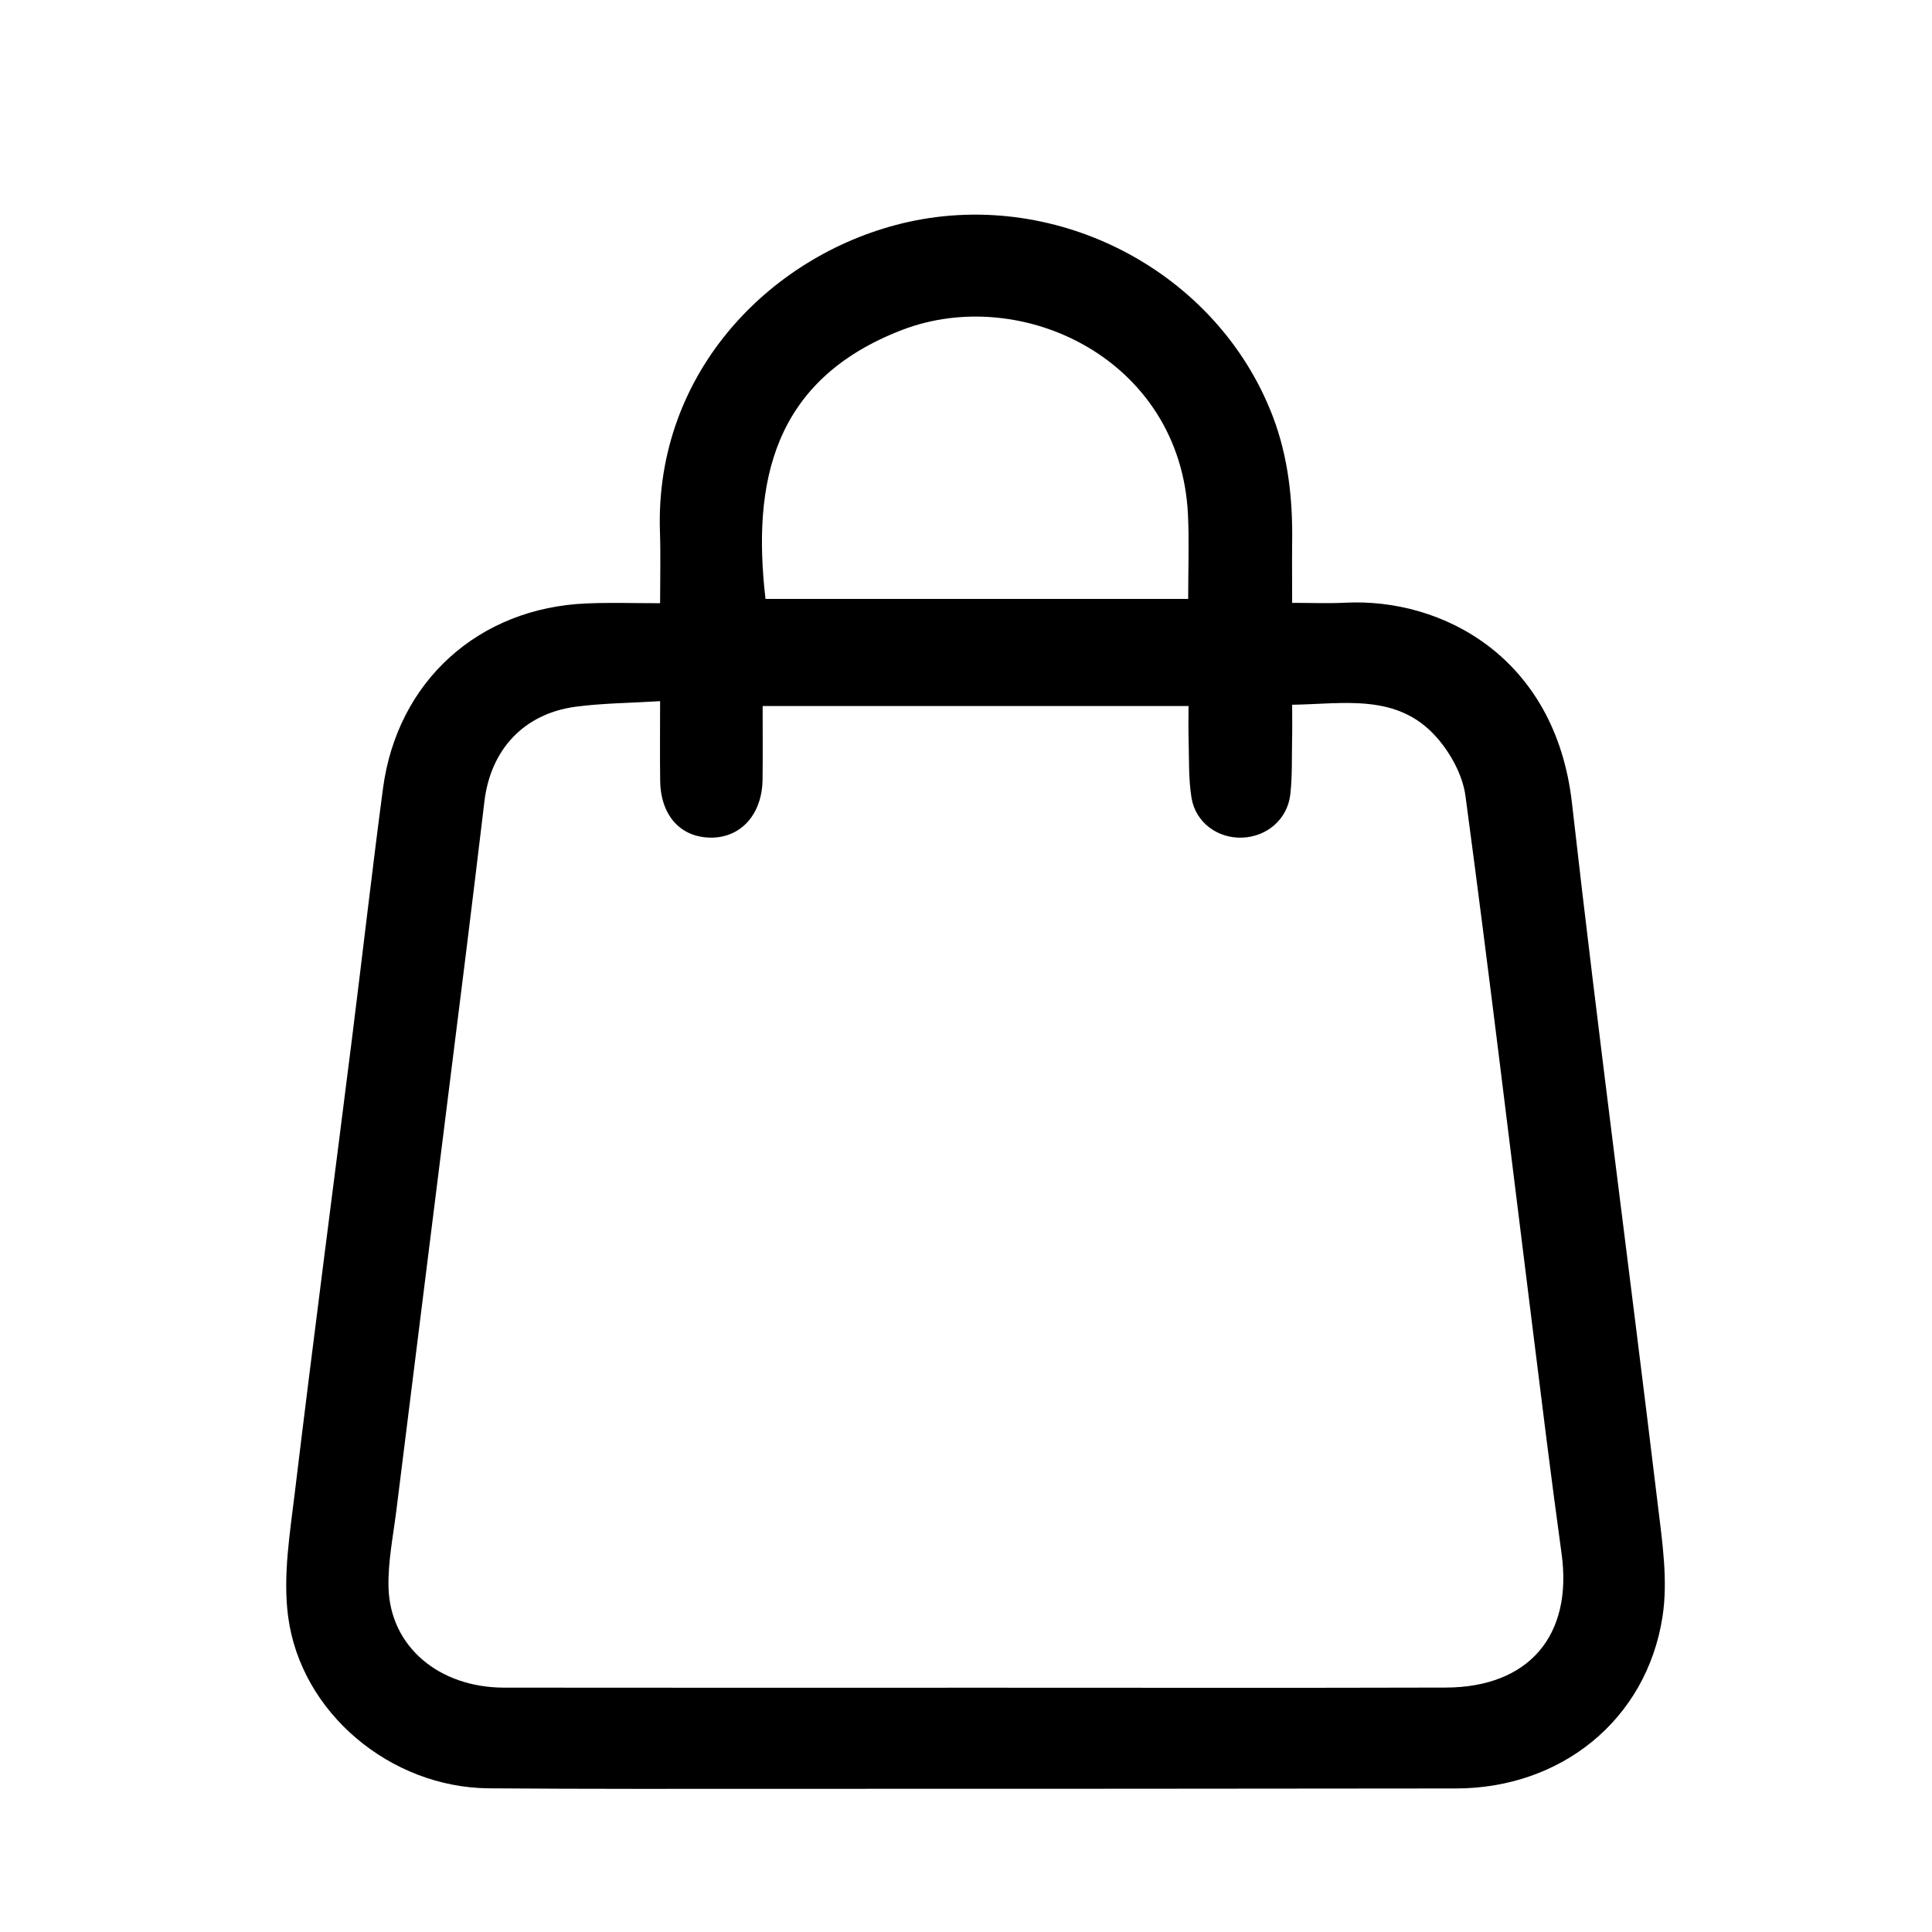 <?xml version="1.0" encoding="UTF-8"?> <svg xmlns="http://www.w3.org/2000/svg" width="27" height="27" viewBox="0 0 27 27" fill="none"><path d="M9.225 8.43C9.225 8.071 9.234 7.754 9.223 7.438C9.145 5.174 10.816 3.519 12.693 3.102C14.798 2.635 17.015 3.805 17.786 5.815C18.004 6.385 18.067 6.979 18.058 7.584C18.055 7.855 18.058 8.124 18.058 8.425C18.33 8.425 18.565 8.435 18.798 8.423C20.163 8.353 21.738 9.191 21.968 11.22C22.339 14.493 22.774 17.758 23.168 21.028C23.231 21.548 23.313 22.091 23.233 22.599C23.008 24.036 21.816 24.992 20.35 24.994C17.227 24.998 14.104 24.999 10.981 24.999C9.597 24.999 8.213 25.003 6.829 24.992C5.46 24.981 4.202 23.94 4.026 22.587C3.952 22.022 4.052 21.427 4.121 20.852C4.376 18.738 4.653 16.627 4.919 14.515C5.065 13.35 5.198 12.184 5.352 11.021C5.55 9.522 6.688 8.493 8.202 8.433C8.528 8.419 8.856 8.43 9.225 8.43ZM9.225 9.799C8.802 9.825 8.419 9.827 8.042 9.877C7.323 9.974 6.857 10.474 6.77 11.198C6.684 11.912 6.599 12.626 6.51 13.338C6.187 15.929 5.861 18.519 5.539 21.11C5.494 21.471 5.419 21.834 5.43 22.194C5.456 23.012 6.134 23.583 7.043 23.585C9.3 23.588 11.559 23.586 13.816 23.586C15.947 23.586 18.077 23.59 20.207 23.584C21.37 23.58 21.982 22.852 21.823 21.71C21.68 20.674 21.552 19.635 21.423 18.597C21.111 16.105 20.814 13.611 20.48 11.123C20.441 10.83 20.267 10.515 20.066 10.292C19.52 9.686 18.78 9.838 18.058 9.849C18.058 10.034 18.061 10.187 18.057 10.341C18.052 10.596 18.061 10.852 18.032 11.104C17.991 11.451 17.706 11.693 17.361 11.706C17.02 11.719 16.71 11.498 16.652 11.152C16.608 10.885 16.619 10.609 16.611 10.336C16.606 10.177 16.61 10.018 16.61 9.867H10.658C10.658 10.219 10.661 10.555 10.657 10.889C10.653 11.378 10.356 11.71 9.932 11.706C9.508 11.702 9.232 11.395 9.226 10.909C9.221 10.555 9.225 10.202 9.225 9.798L9.225 9.799ZM16.605 8.37C16.605 7.956 16.62 7.573 16.602 7.193C16.5 5.02 14.278 3.969 12.607 4.611C10.8 5.306 10.509 6.742 10.698 8.37H16.605Z" fill="black"></path></svg> 